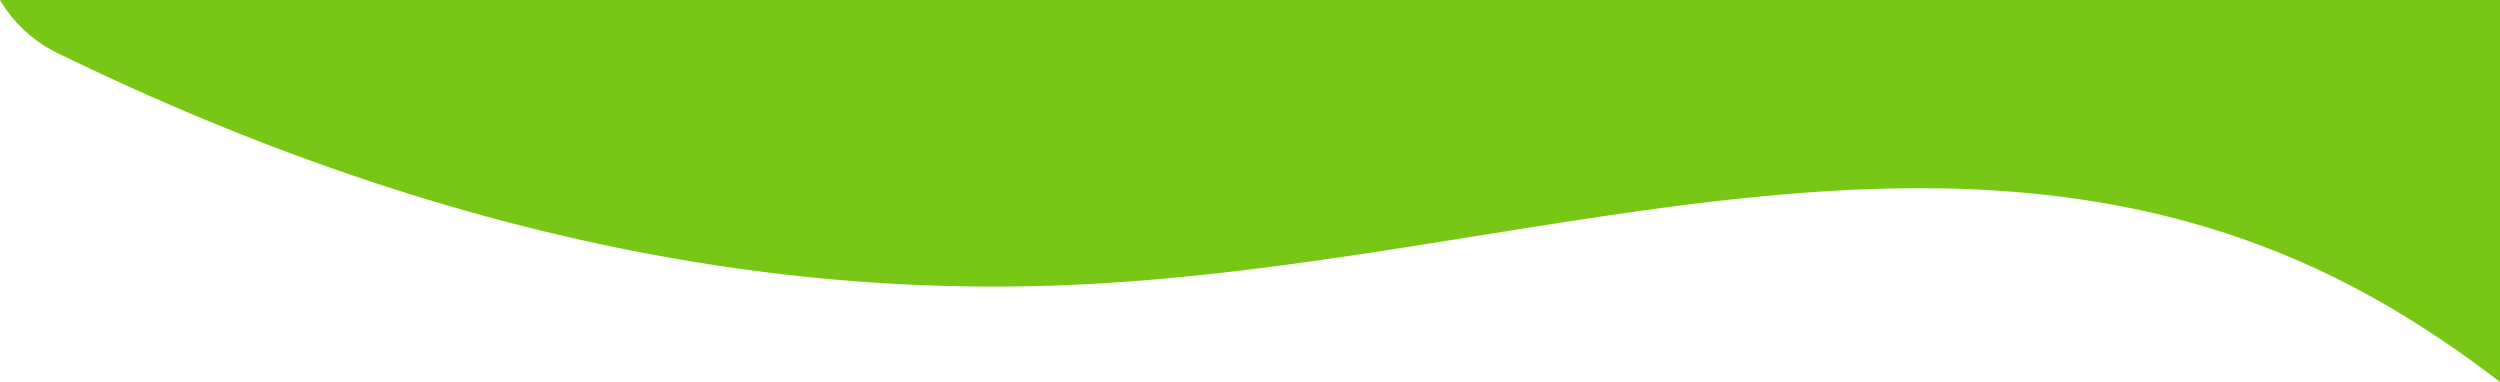 <svg xmlns="http://www.w3.org/2000/svg" viewBox="0 0 2470.12 377.5"><defs><style>.cls-1{fill:#78c615;}</style></defs><g id="Layer_2" data-name="Layer 2"><g id="Layer_1-2" data-name="Layer 1"><path class="cls-1" d="M0,0H2470.12V377.5a1040.38,1040.38,0,0,0-100.92-69.17C1957,60.18,1516.72,263.19,1052.52,281.72,819,291.05,479.82,258.62,56.87,52.46A134.66,134.66,0,0,1,0,0Z"/></g></g></svg>